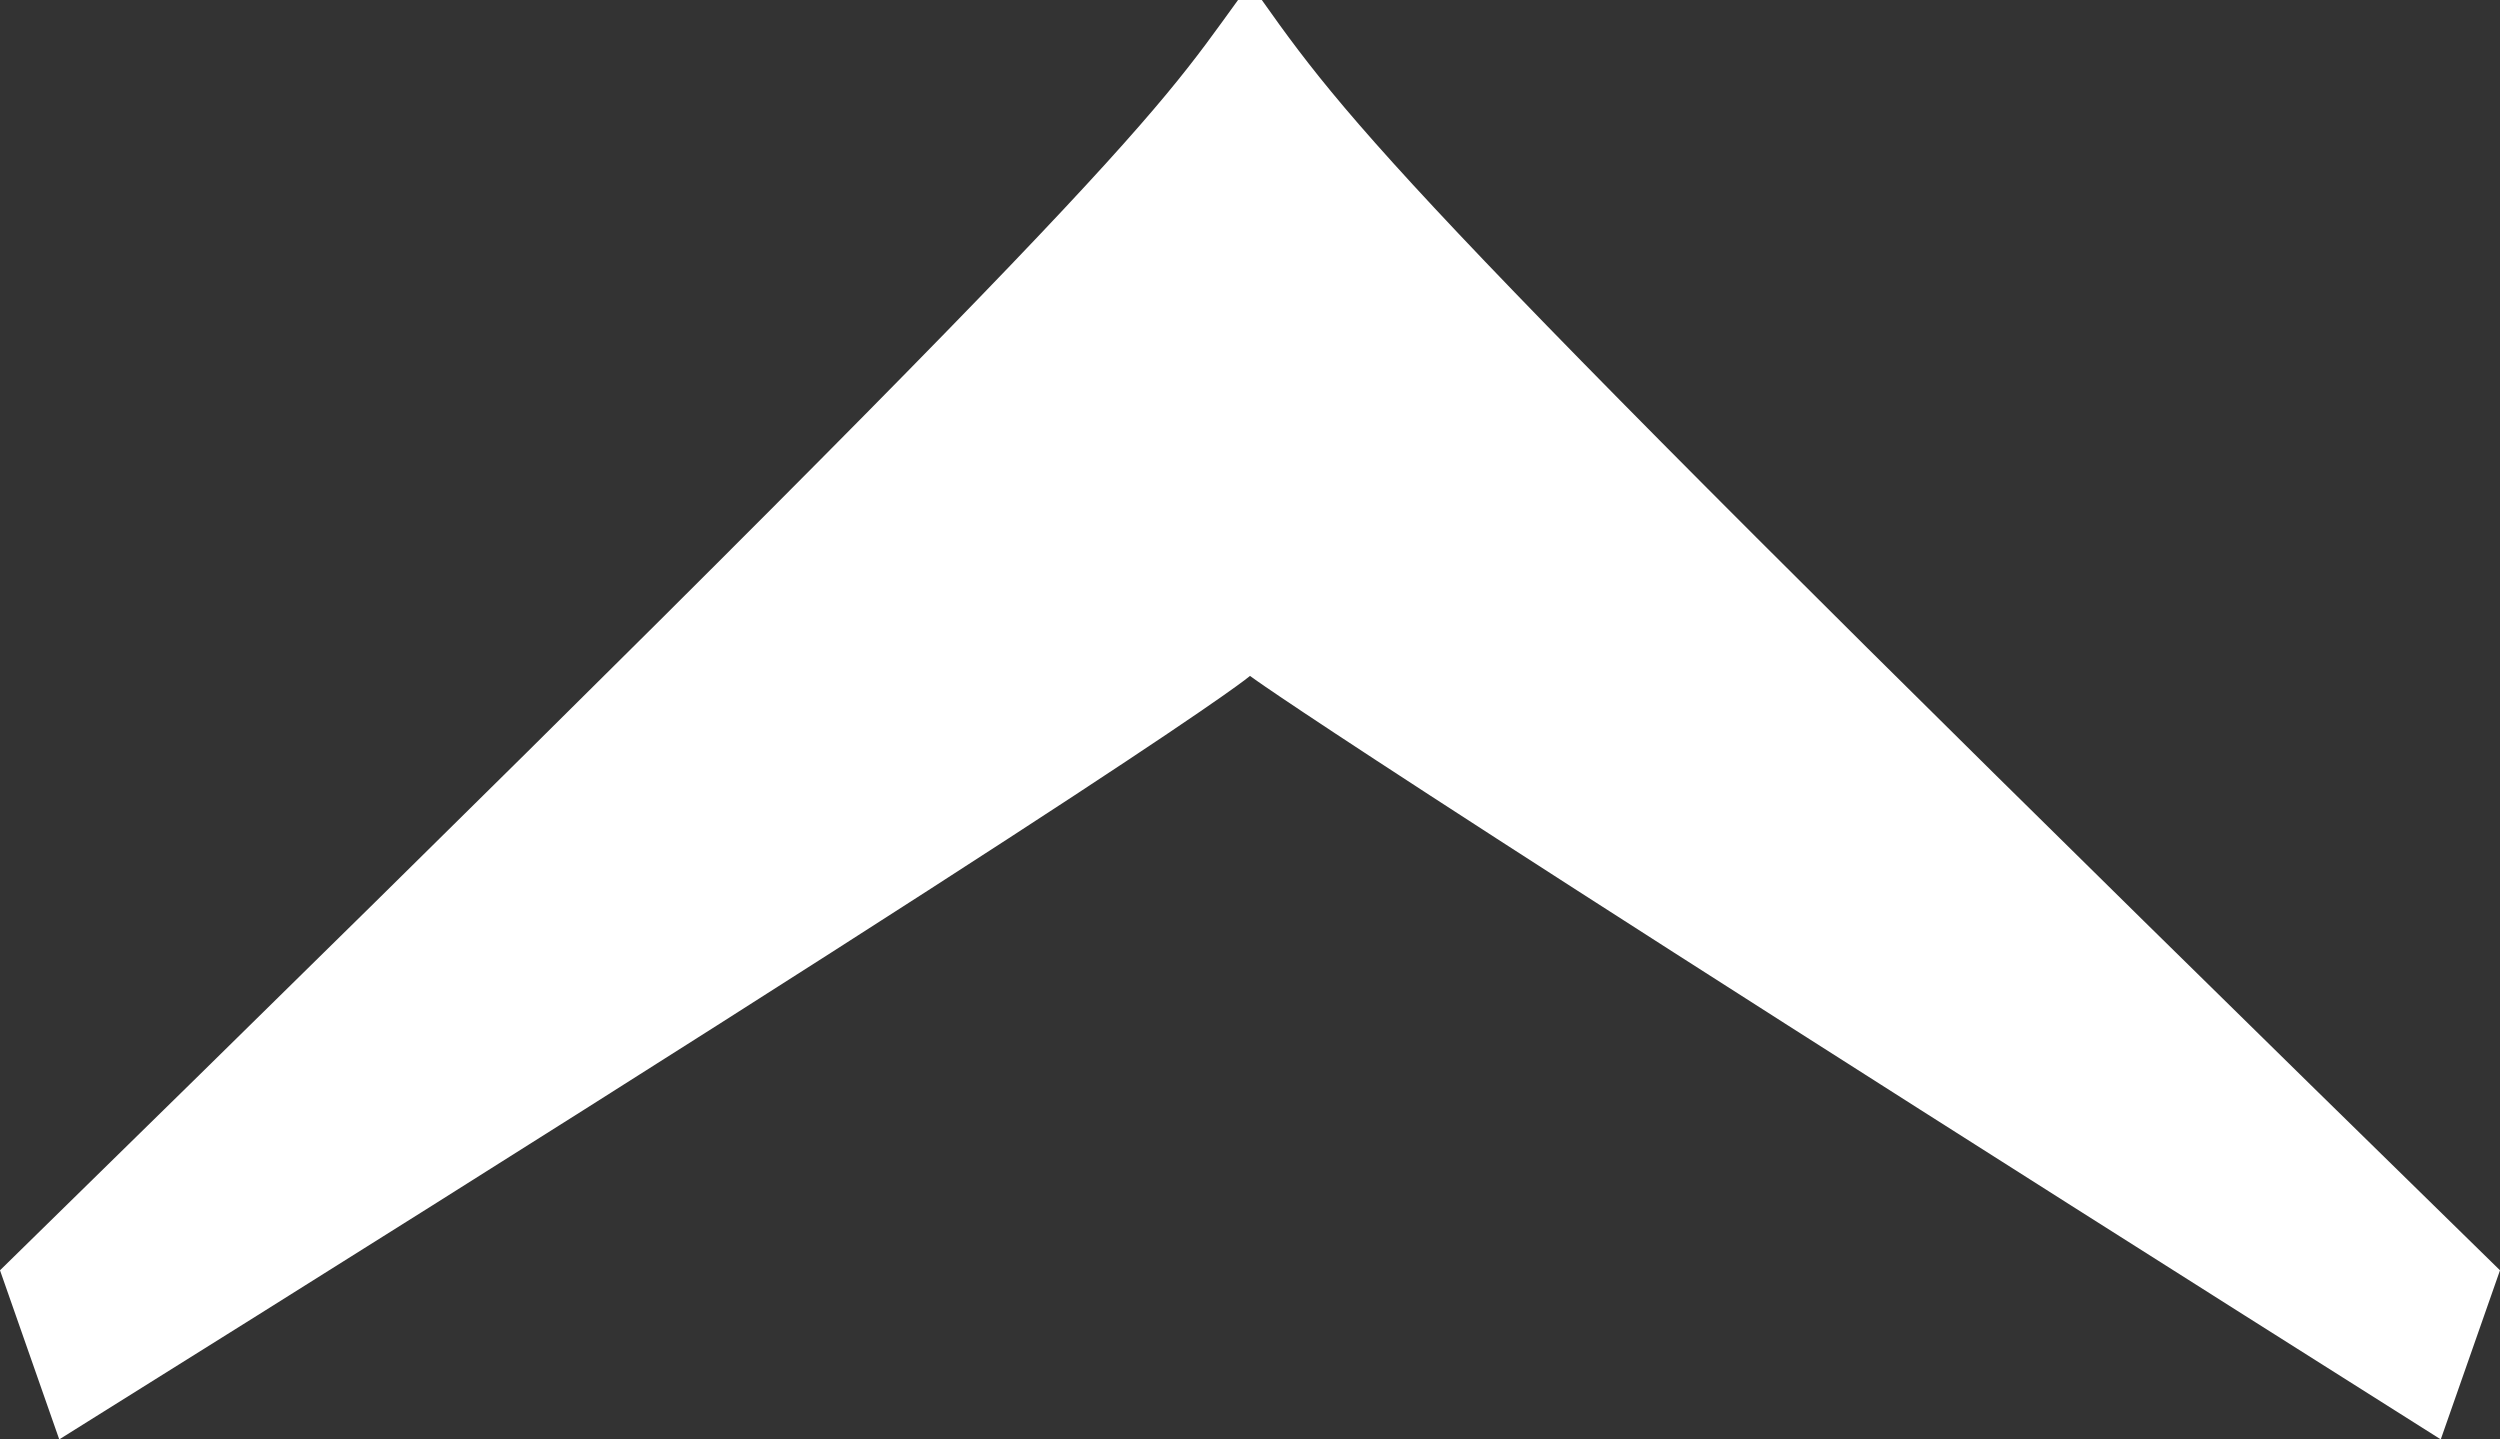 <svg xmlns="http://www.w3.org/2000/svg" width="33" height="19" viewBox="0 0 33 19">
  <rect x="0" y="0" width="33" height="19" fill="#333333" stroke="none"/>
  <path id="Fill_1_Copy" data-name="Fill 1 Copy" d="M10.078,16.5S9.232,15.56,0,.782L2.232,0C16.846,14.934,17.386,15.171,19,16.342v.314C17.231,17.907,16.077,18.846,2.232,33L0,32.218C9.232,17.595,10.078,16.5,10.078,16.5" transform="translate(0 19) rotate(-90)" fill="#fff"/>
</svg>
